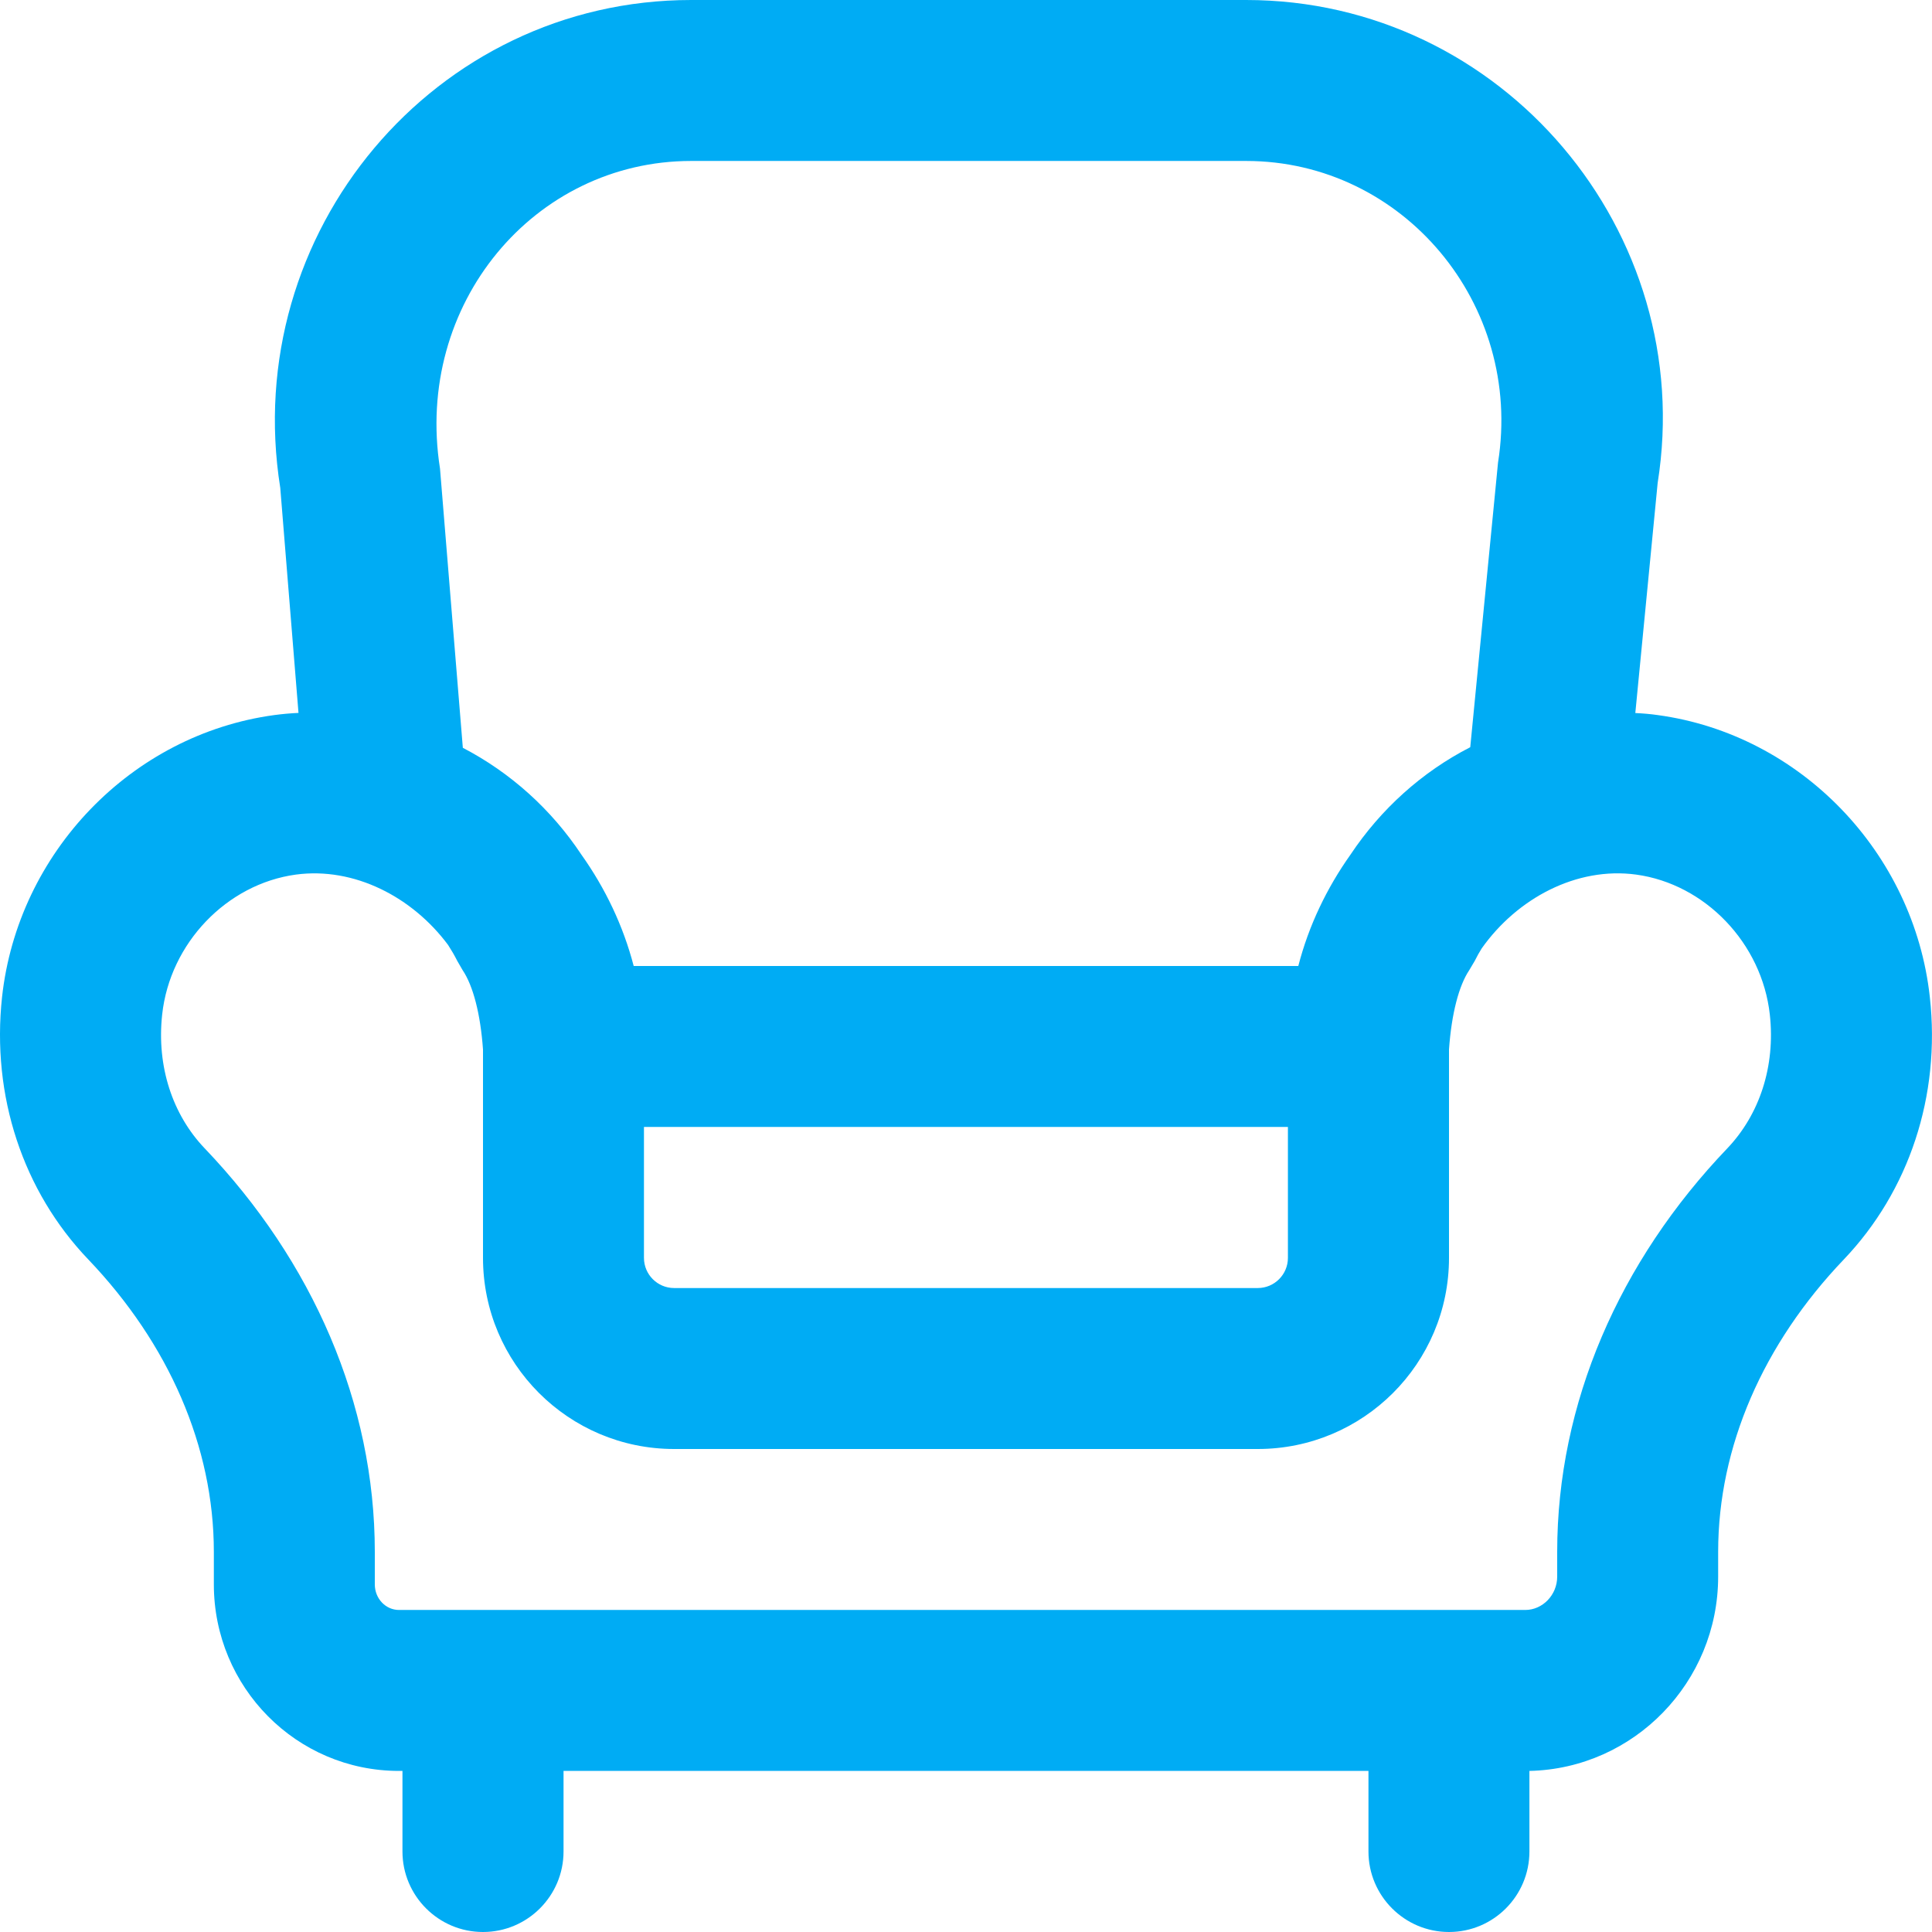<svg width="16" height="16" viewBox="0 0 16 16" fill="none" xmlns="http://www.w3.org/2000/svg">
<path d="M15.982 8.257C15.851 7.061 14.911 6.083 13.729 5.922C13.667 5.913 13.605 5.908 13.543 5.905L13.728 4C14.059 1.924 12.444 0 10.32 0H5.724C3.599 0 1.984 1.924 2.321 4.04L2.472 5.904C2.405 5.907 2.338 5.913 2.271 5.922C1.088 6.083 0.148 7.061 0.017 8.257C-0.072 9.077 0.191 9.865 0.73 10.429C1.398 11.128 1.771 11.981 1.771 12.852V13.121C1.771 13.973 2.455 14.666 3.304 14.666H3.333V15.333C3.333 15.701 3.632 16 4 16C4.368 16 4.667 15.701 4.667 15.333V14.666H11.333V15.333C11.333 15.701 11.632 16 12 16C12.368 16 12.666 15.701 12.666 15.333V14.666C13.532 14.647 14.229 13.931 14.229 13.057V12.852C14.229 11.981 14.602 11.129 15.27 10.43C15.809 9.865 16.073 9.076 15.982 8.257ZM5.333 9.333H10.666V10.417C10.666 10.555 10.554 10.667 10.416 10.667H5.583C5.445 10.667 5.333 10.555 5.333 10.417V9.333ZM5.724 1.333H10.32C11.619 1.333 12.615 2.519 12.406 3.831L12.176 6.188C11.776 6.393 11.435 6.701 11.184 7.078C10.988 7.354 10.838 7.666 10.752 8H5.248C5.161 7.666 5.012 7.355 4.815 7.078C4.567 6.704 4.229 6.399 3.833 6.193L3.644 3.881C3.429 2.519 4.424 1.333 5.724 1.333ZM14.306 9.509C13.41 10.445 12.896 11.622 12.896 12.852V13.057C12.896 13.21 12.774 13.333 12.632 13.333H3.304C3.195 13.333 3.104 13.24 3.104 13.121V12.852C3.104 11.622 2.589 10.445 1.694 9.509C1.429 9.231 1.296 8.832 1.343 8.402C1.407 7.811 1.878 7.321 2.45 7.243C2.934 7.178 3.416 7.429 3.711 7.826C3.738 7.868 3.764 7.912 3.787 7.958L3.831 8.034C3.918 8.163 3.979 8.396 4 8.692V10.417C4 11.291 4.709 12 5.583 12H10.416C11.291 12 12 11.291 12 10.417V8.691C12.021 8.394 12.082 8.162 12.168 8.034L12.213 7.958C12.231 7.922 12.25 7.887 12.271 7.854C12.564 7.44 13.056 7.176 13.55 7.243C14.121 7.321 14.592 7.811 14.657 8.403C14.704 8.832 14.571 9.23 14.306 9.509Z" fill="#00ACF4"/>
</svg>
